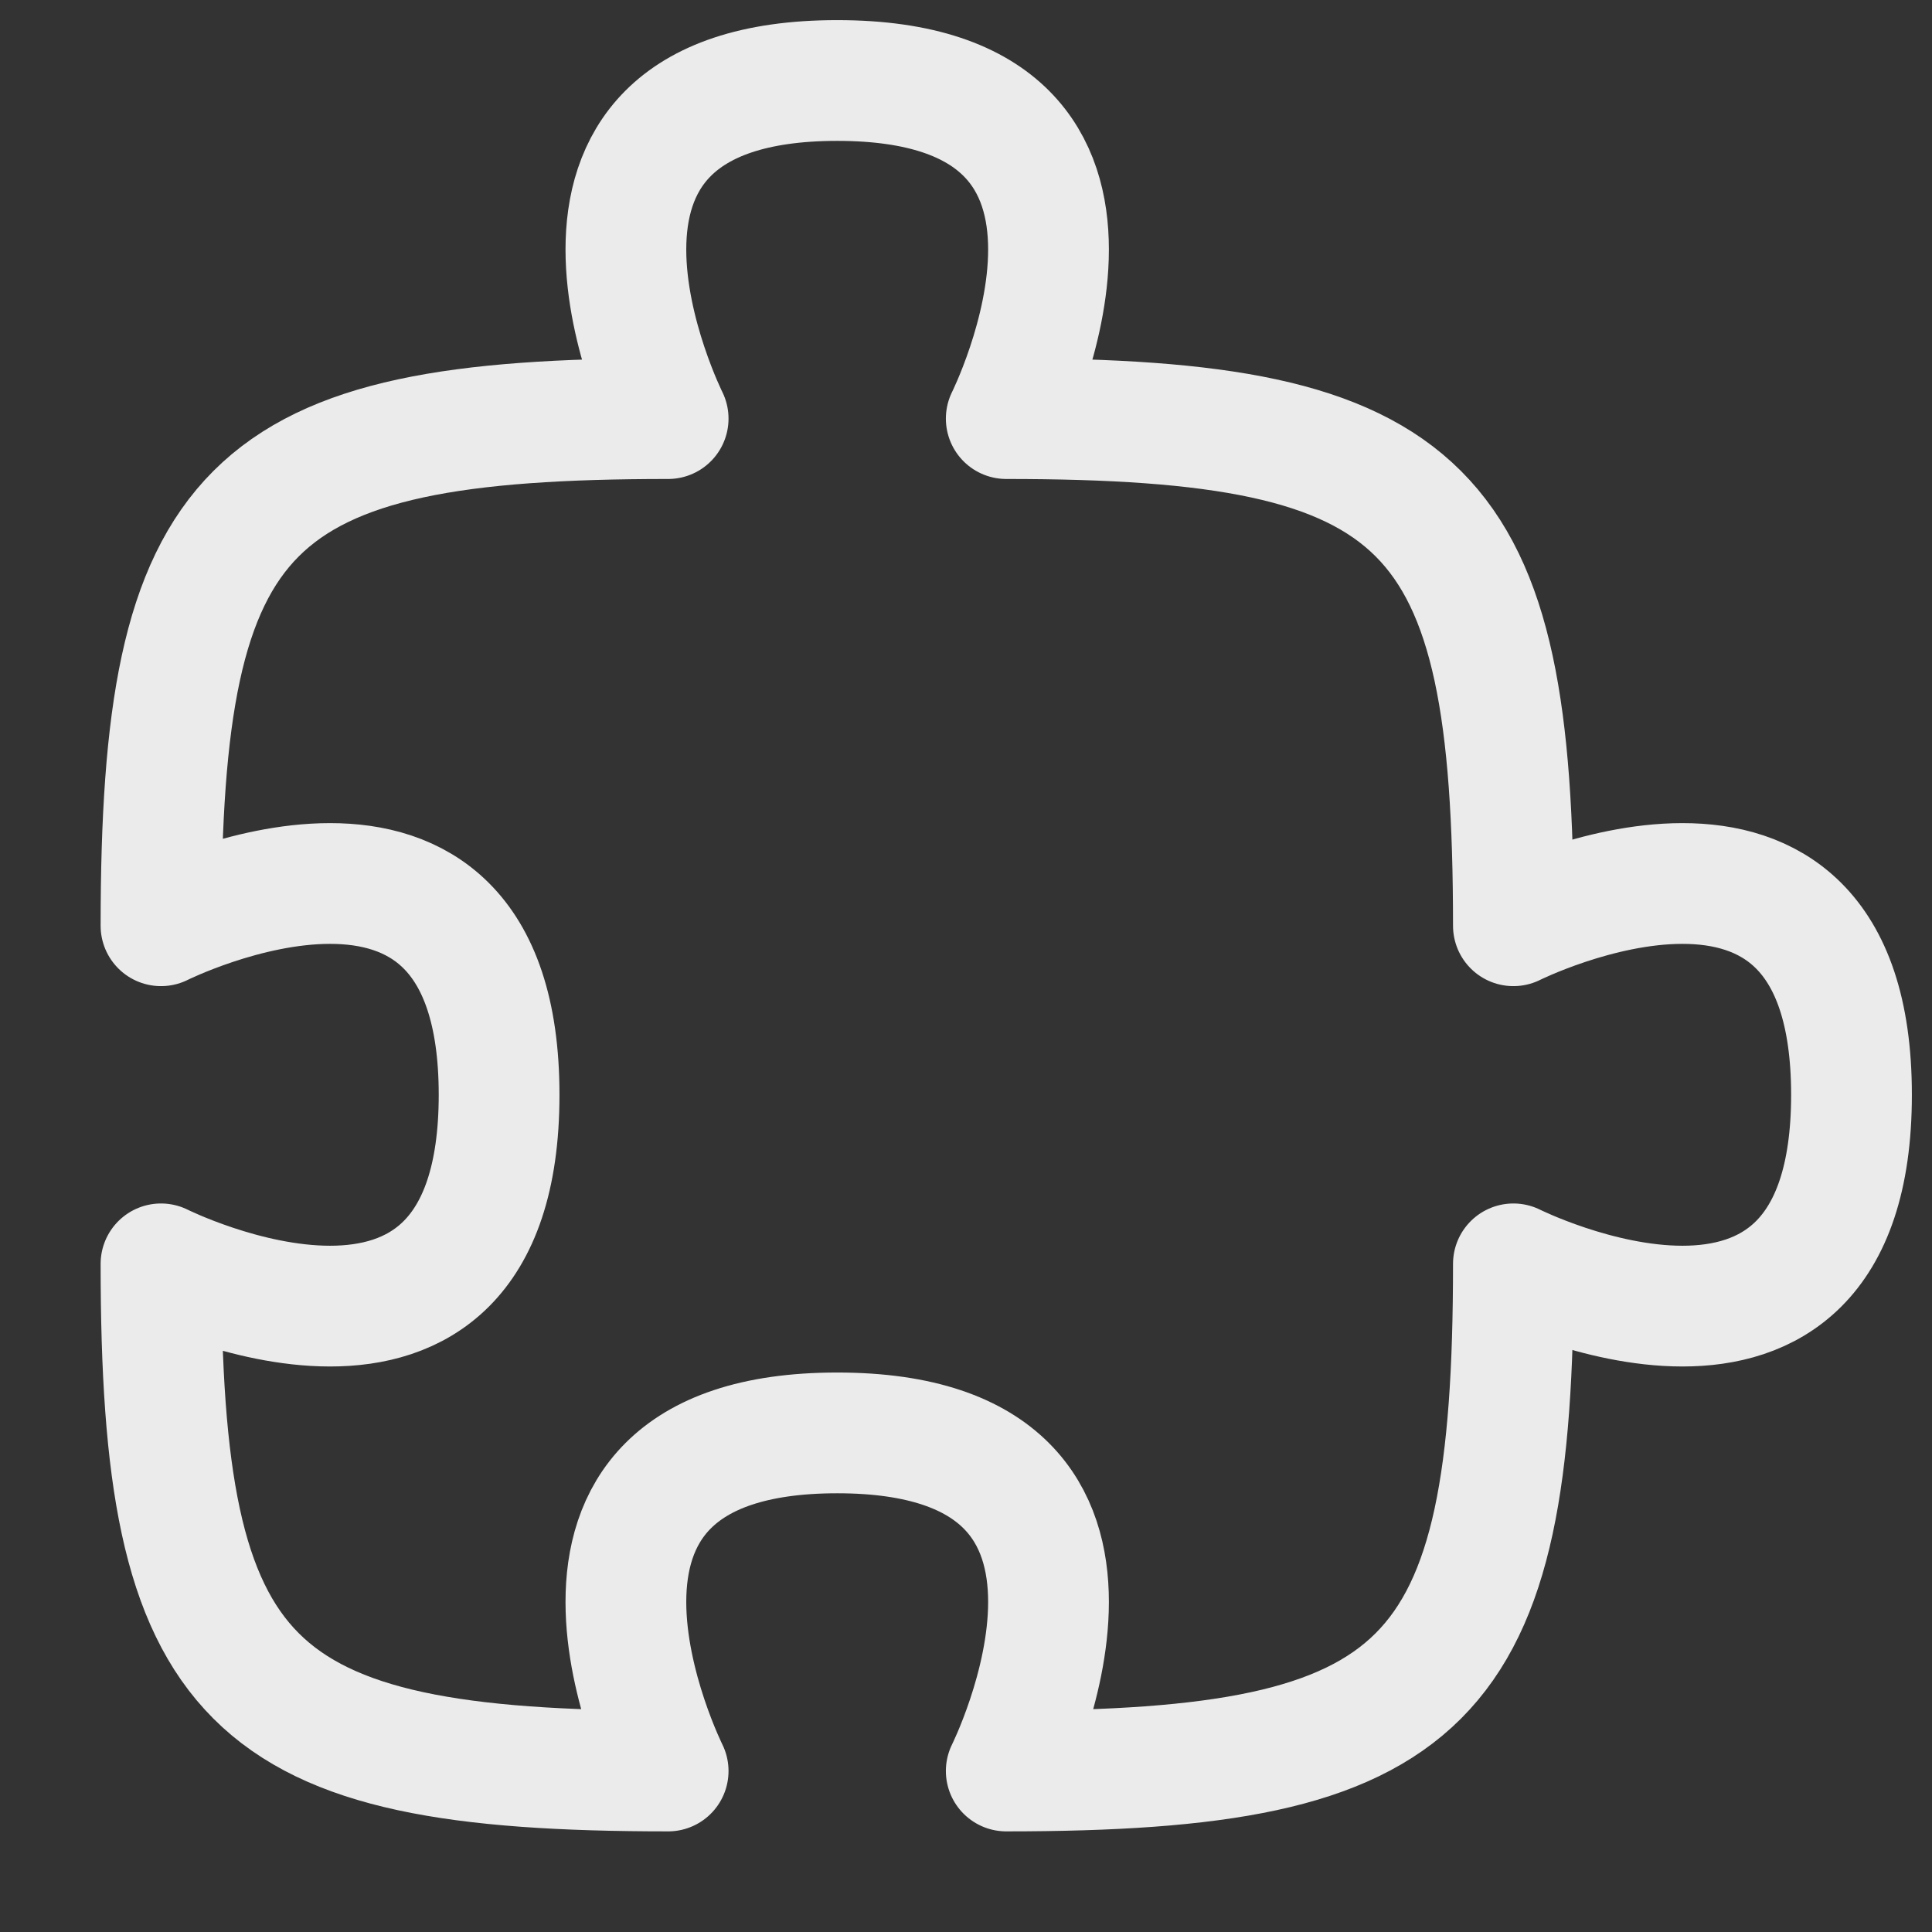 <svg width="24" height="24" viewBox="0 0 24 24" fill="none" xmlns="http://www.w3.org/2000/svg">
<rect x="0" y="0" width="24" height="24" fill="#333333" stroke="none"/>
<path d="M6.2 13.6C6.2 9.4 2 11.5 2 11.5C2 6.25 3.05 5.2 8.3 5.2C8.3 5.2 6.2 1 10.4 1C14.6 1 12.5 5.2 12.5 5.2C17.75 5.2 18.8 6.25 18.8 11.5C18.8 11.5 23 9.4 23 13.6C23 17.8 18.8 15.7 18.8 15.7C18.8 20.95 17.75 22 12.5 22C12.5 22 14.6 17.8 10.4 17.8C6.2 17.8 8.3 22 8.3 22C3.05 22 2 20.95 2 15.7C2 15.7 6.2 17.8 6.2 13.6Z" stroke="white" stroke-opacity="0.9" stroke-width="1.5" stroke-linecap="round" stroke-linejoin="round"/>
</svg>
